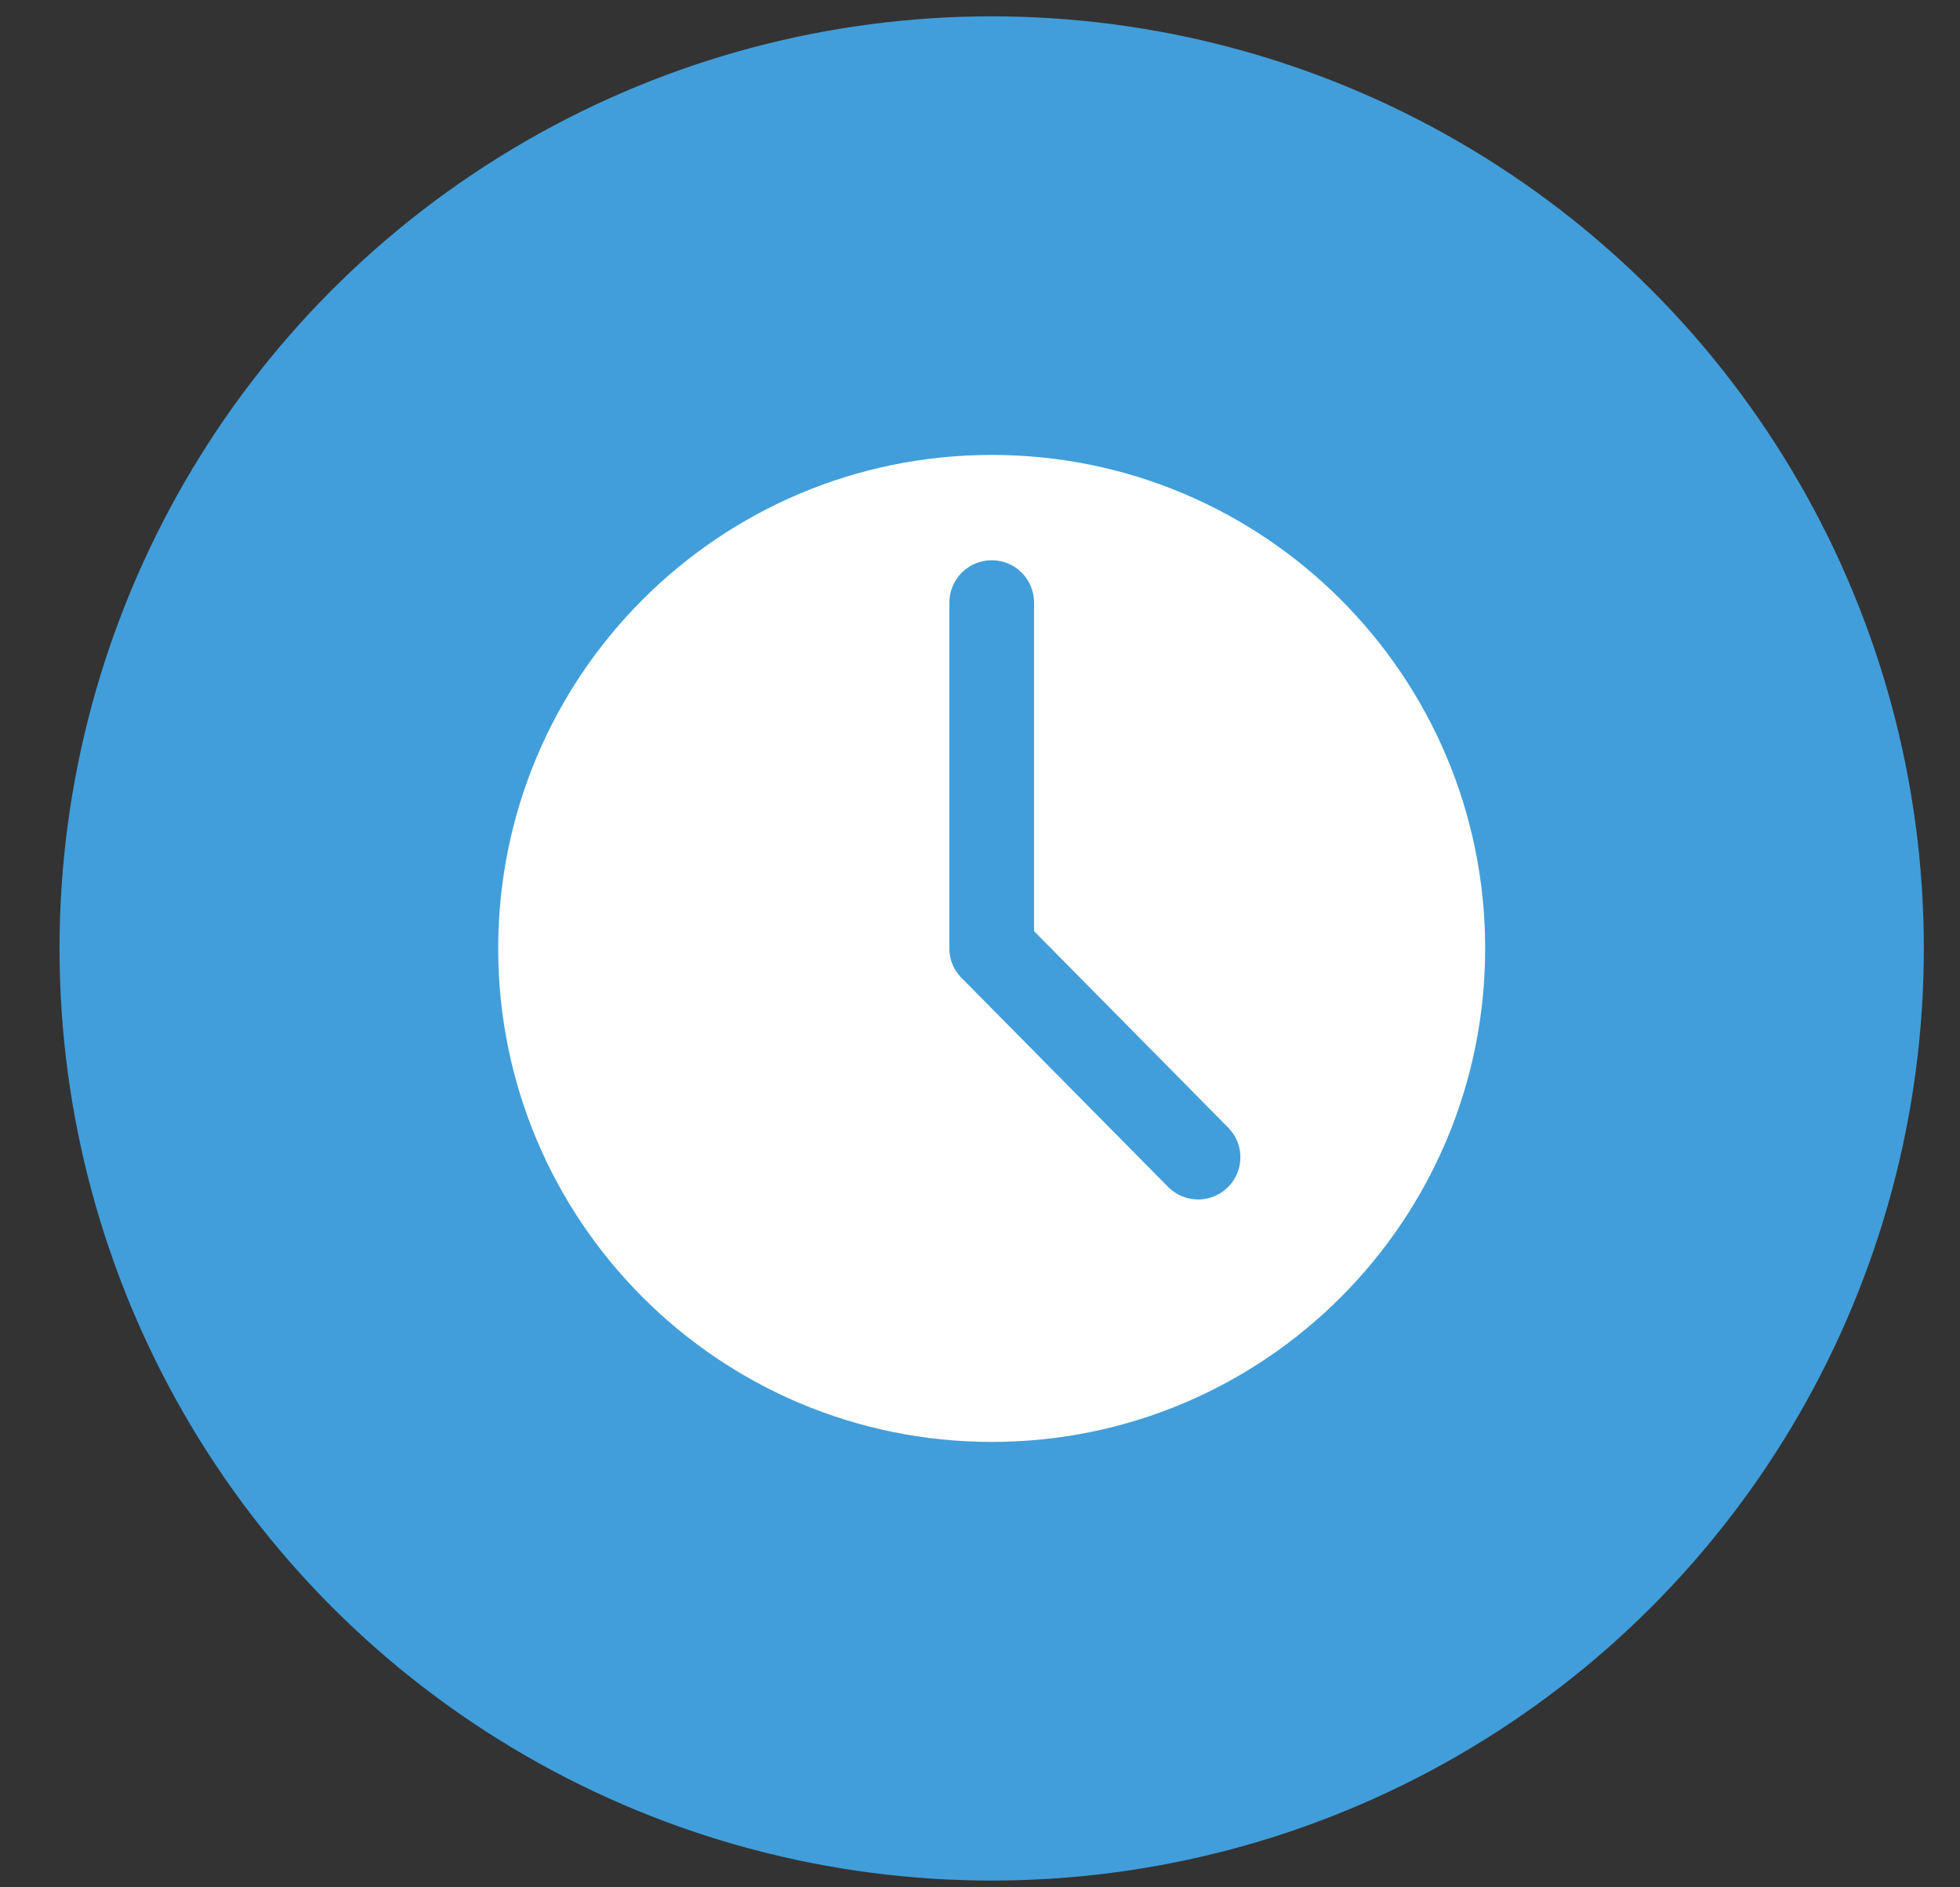 <svg width="27" height="26" viewBox="0 0 27 26" fill="none" xmlns="http://www.w3.org/2000/svg">
<rect x="0" y="0" width="27" height="26" fill="#333333" stroke="none"/>
<circle cx="13.661" cy="13.066" r="12.841" fill="#419EDA"/>
<path fill-rule="evenodd" clip-rule="evenodd" d="M6.863 13.066C6.863 9.311 9.907 6.267 13.662 6.267C17.416 6.267 20.459 9.311 20.459 13.066C20.459 16.82 17.416 19.864 13.662 19.864C9.907 19.864 6.863 16.82 6.863 13.066ZM13.662 7.718C13.339 7.718 13.078 7.979 13.078 8.302V13.066C13.078 13.24 13.156 13.398 13.279 13.505L16.09 16.35C16.315 16.579 16.683 16.583 16.913 16.357C17.142 16.133 17.146 15.764 16.92 15.535L14.245 12.828V8.302C14.245 7.979 13.984 7.718 13.662 7.718Z" fill="white"/>
</svg>
